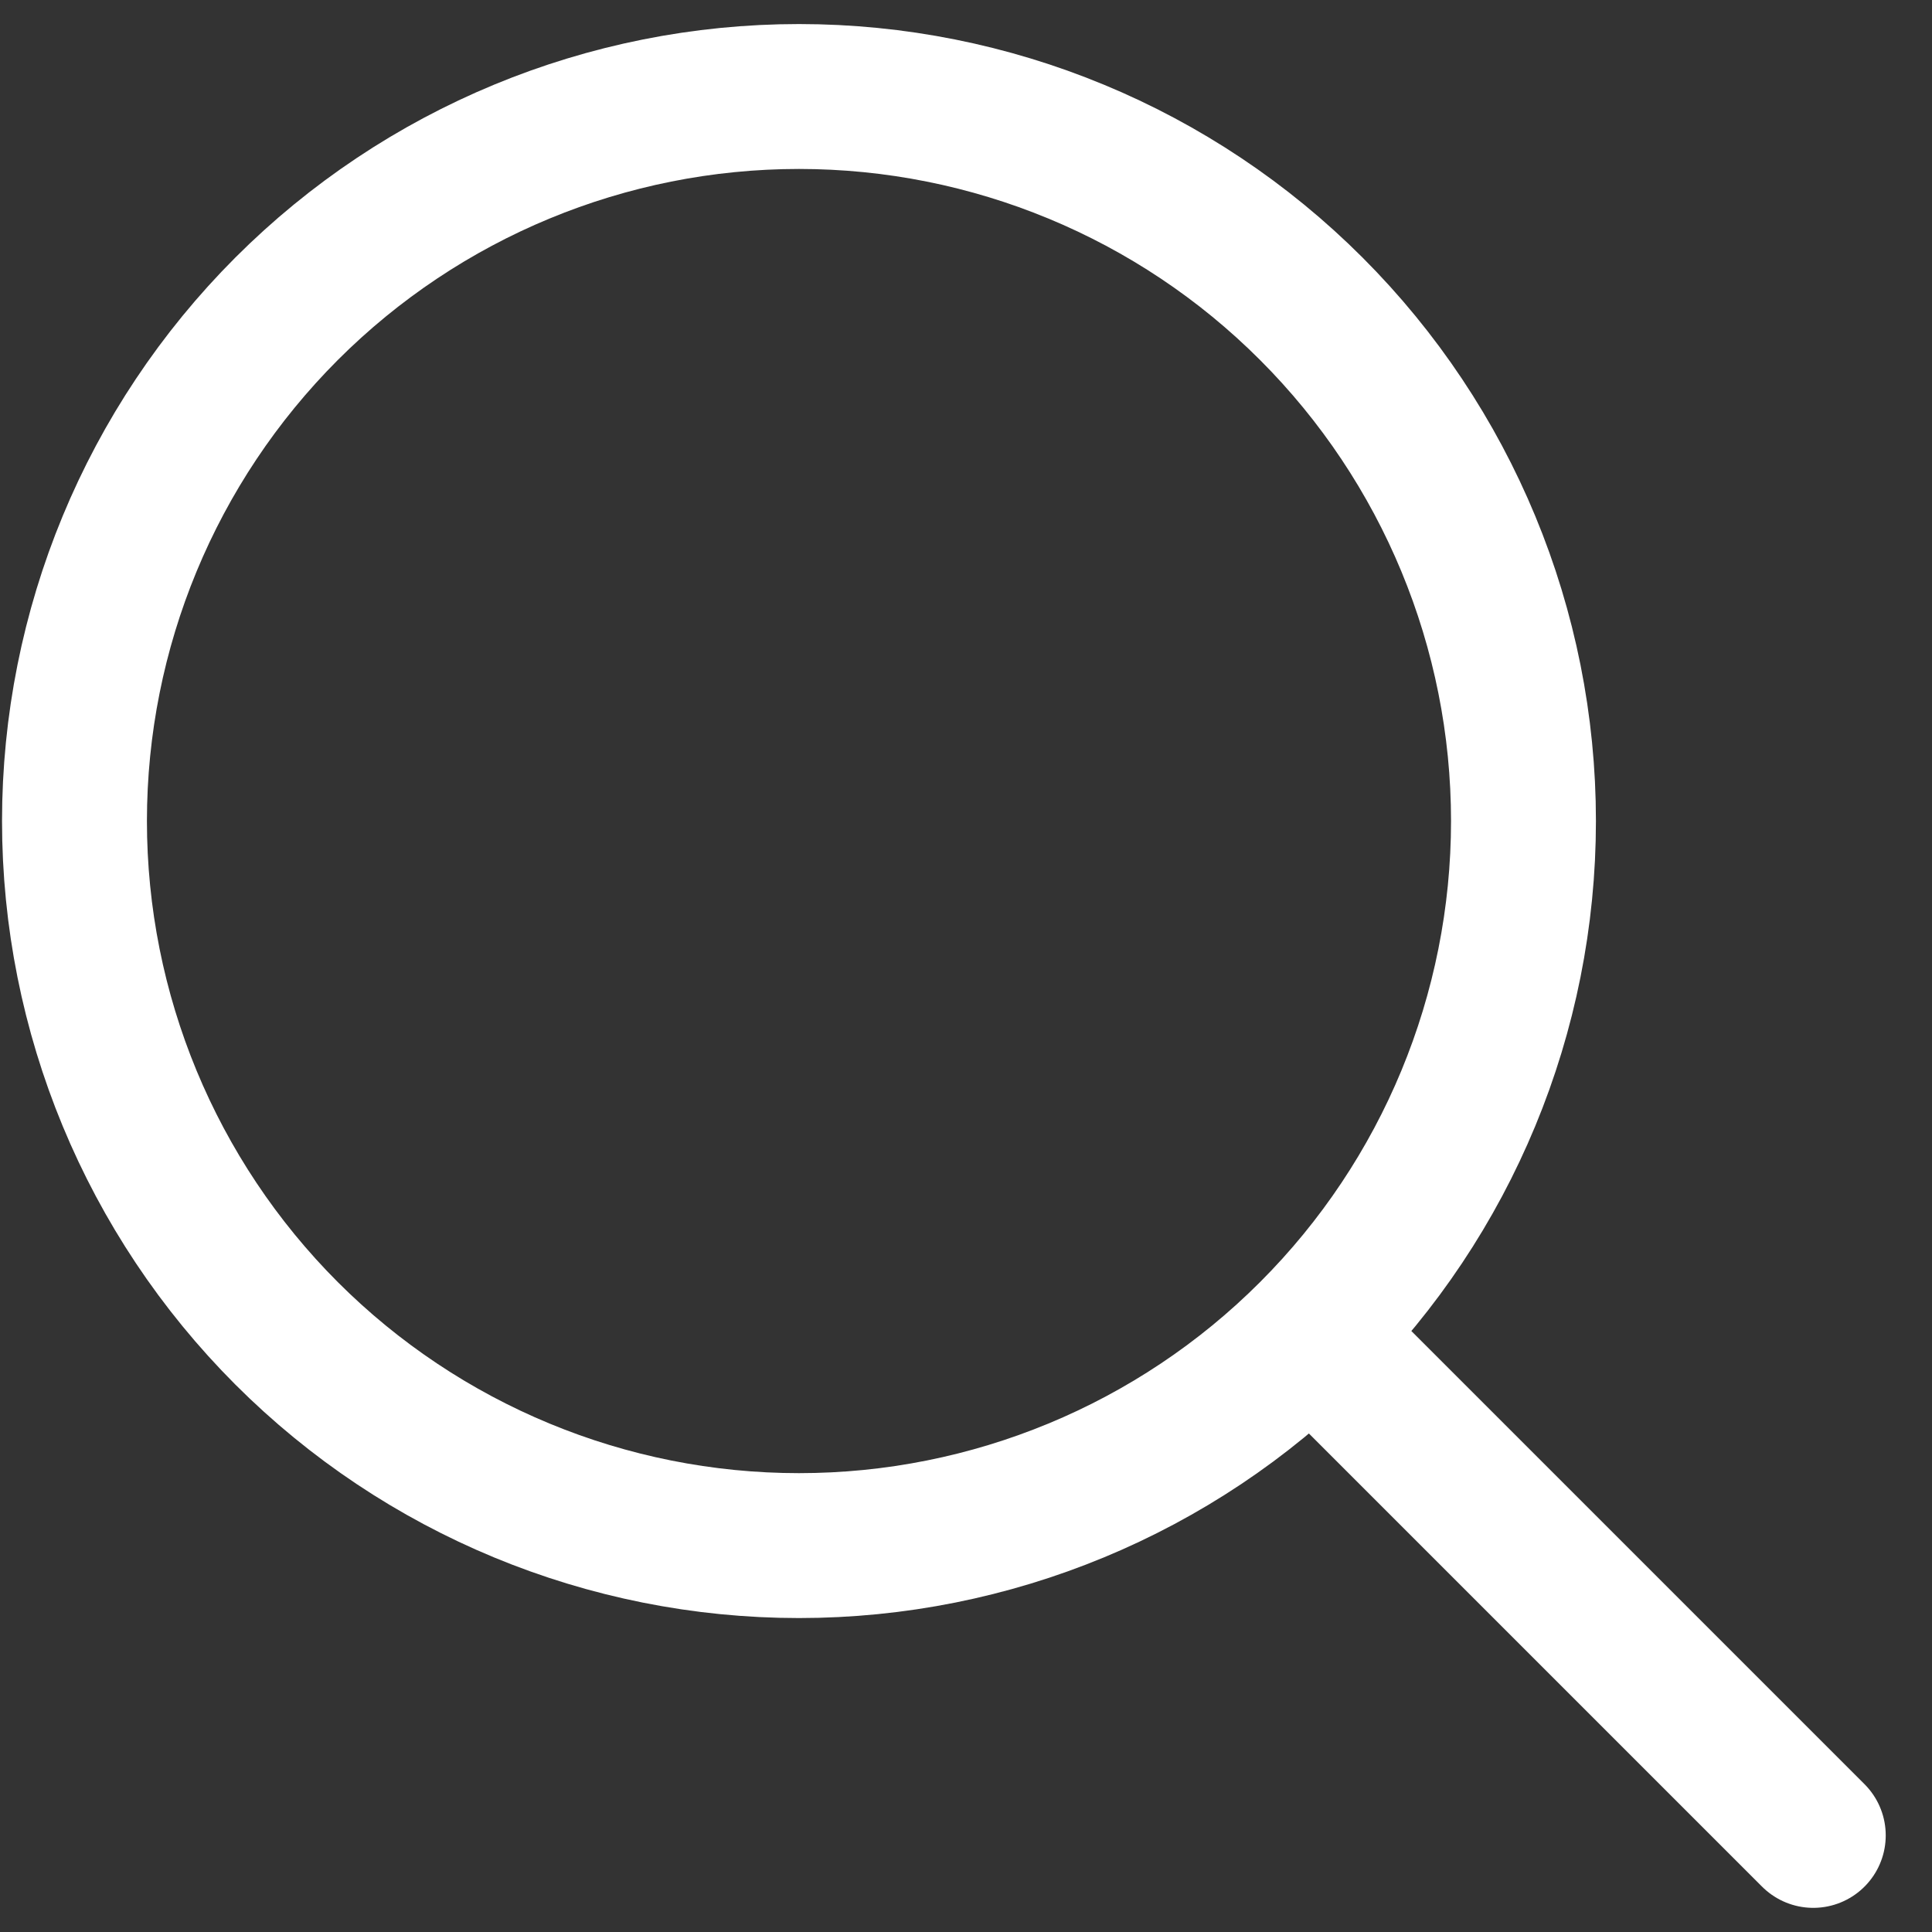 <svg width="20" height="20" viewBox="0 0 20 20" fill="none" xmlns="http://www.w3.org/2000/svg">
<rect x="0" y="0" width="20" height="20" fill="#333333" stroke="none"/>
<path d="M18.771 19L13.574 13.803M13.574 13.803C14.981 12.396 15.771 10.489 15.771 8.499C15.771 6.51 14.981 4.603 13.574 3.196C12.168 1.789 10.26 0.999 8.271 0.999C6.282 0.999 4.374 1.789 2.967 3.196C1.561 4.603 0.771 6.51 0.771 8.499C0.771 10.489 1.561 12.396 2.967 13.803C4.374 15.21 6.282 16 8.271 16C10.26 16 12.168 15.21 13.574 13.803Z" stroke="white" stroke-width="1.5" stroke-linecap="round" stroke-linejoin="round"/>
</svg>
